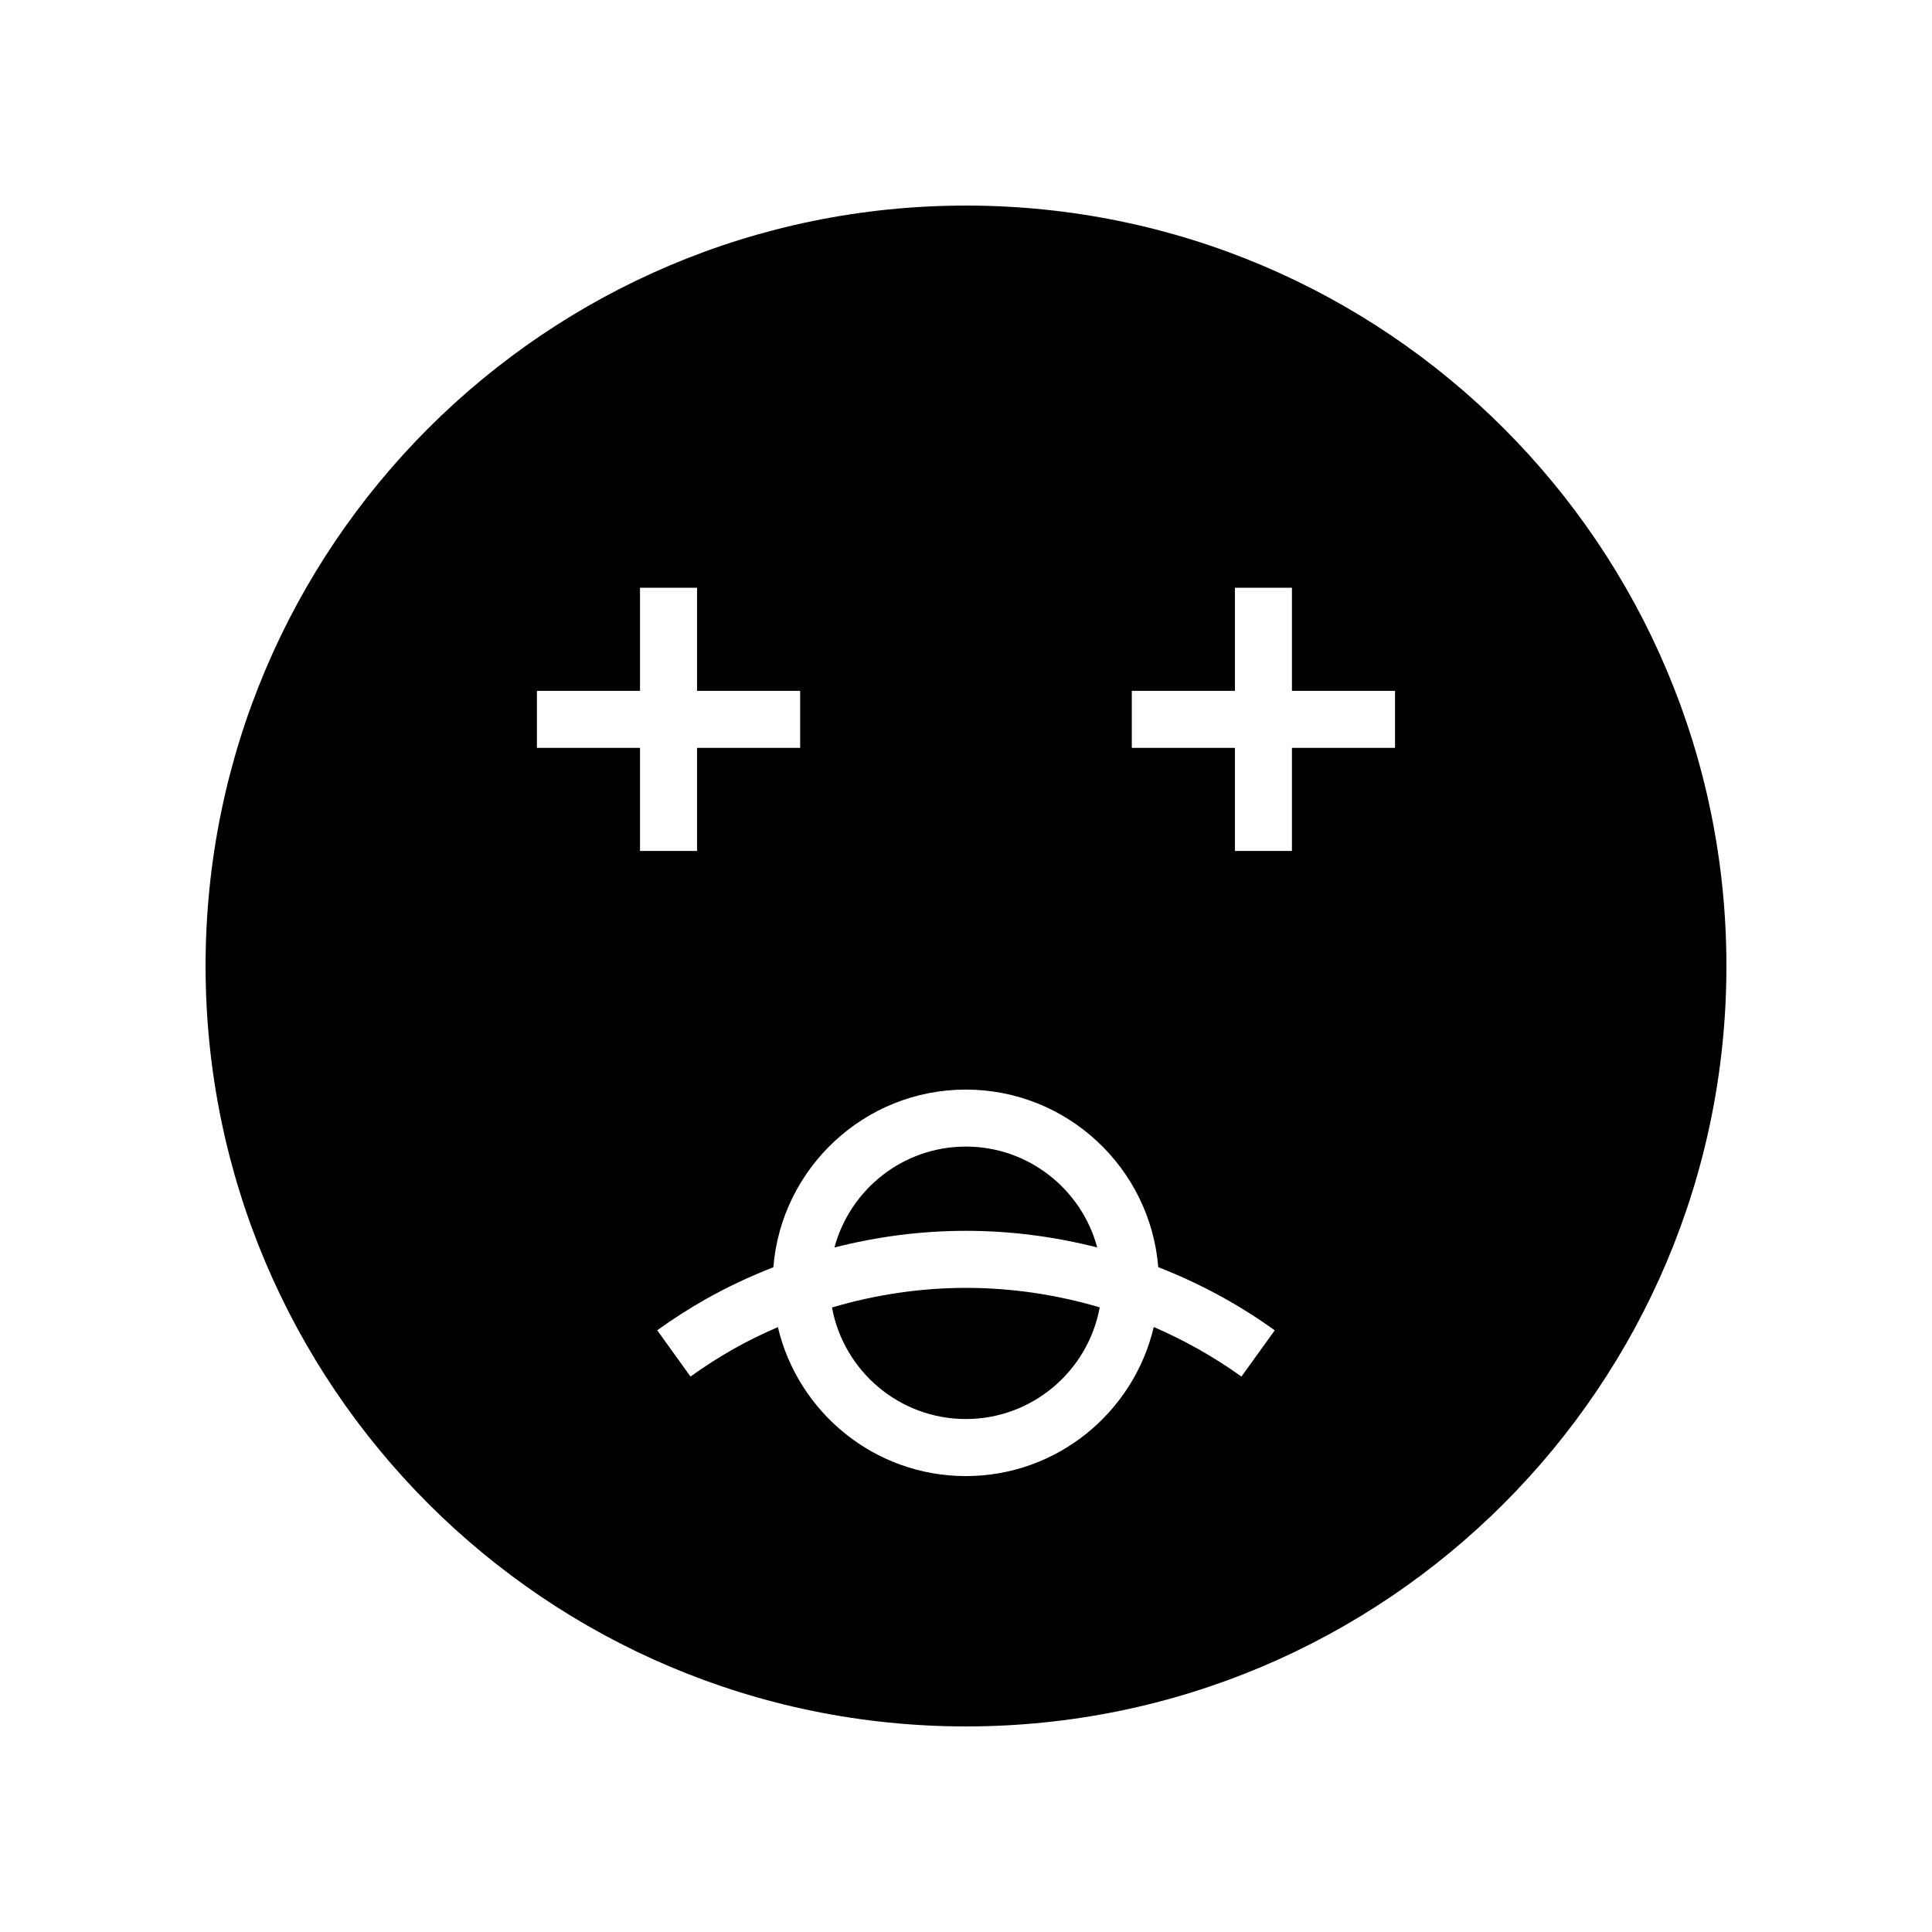 <?xml version="1.0" encoding="UTF-8"?>
<!-- Uploaded to: SVG Repo, www.svgrepo.com, Generator: SVG Repo Mixer Tools -->
<svg fill="#000000" width="800px" height="800px" version="1.1" viewBox="144 144 512 512" xmlns="http://www.w3.org/2000/svg">
 <g>
  <path d="m399.99 485.3c-12.07 0-24.027 1.809-35.508 5.195 3.09 16.789 17.805 29.559 35.473 29.559 17.68 0 32.406-12.785 35.48-29.594-11.398-3.359-23.285-5.16-35.445-5.16z"/>
  <path d="m400 198.48c-111.3 0-201.52 90.227-201.52 201.52s90.227 201.52 201.52 201.52 201.52-90.227 201.52-201.52c0-111.3-90.227-201.52-201.52-201.52zm-113.71 143.71v-15.113h27.32v-27.32h15.113v27.32h27.324v15.113h-27.324v27.32h-15.113v-27.32zm186.7 166.62c-7.316-5.266-15.113-9.613-23.23-13.145-5.312 22.609-25.602 39.512-49.812 39.512-24.195 0-44.473-16.883-49.801-39.477-3.957 1.715-7.852 3.582-11.613 5.711-3.957 2.238-7.84 4.723-11.539 7.391l-8.832-12.27c4.148-2.981 8.5-5.766 12.934-8.277 5.742-3.246 11.723-6.027 17.852-8.418 2.113-26.312 24.156-47.086 51-47.086 26.836 0 48.871 20.754 51 47.055 10.855 4.242 21.23 9.801 30.871 16.746zm40.707-166.62h-27.32v27.32h-15.113v-27.32h-27.324v-15.113h27.324v-27.32h15.113v27.32h27.32z"/>
  <path d="m434.78 474.59c-4.141-15.371-18.16-26.734-34.824-26.734s-30.688 11.367-34.824 26.742c11.344-2.902 23.059-4.418 34.855-4.418 11.883 0.004 23.531 1.539 34.793 4.41z"/>
 </g>
</svg>